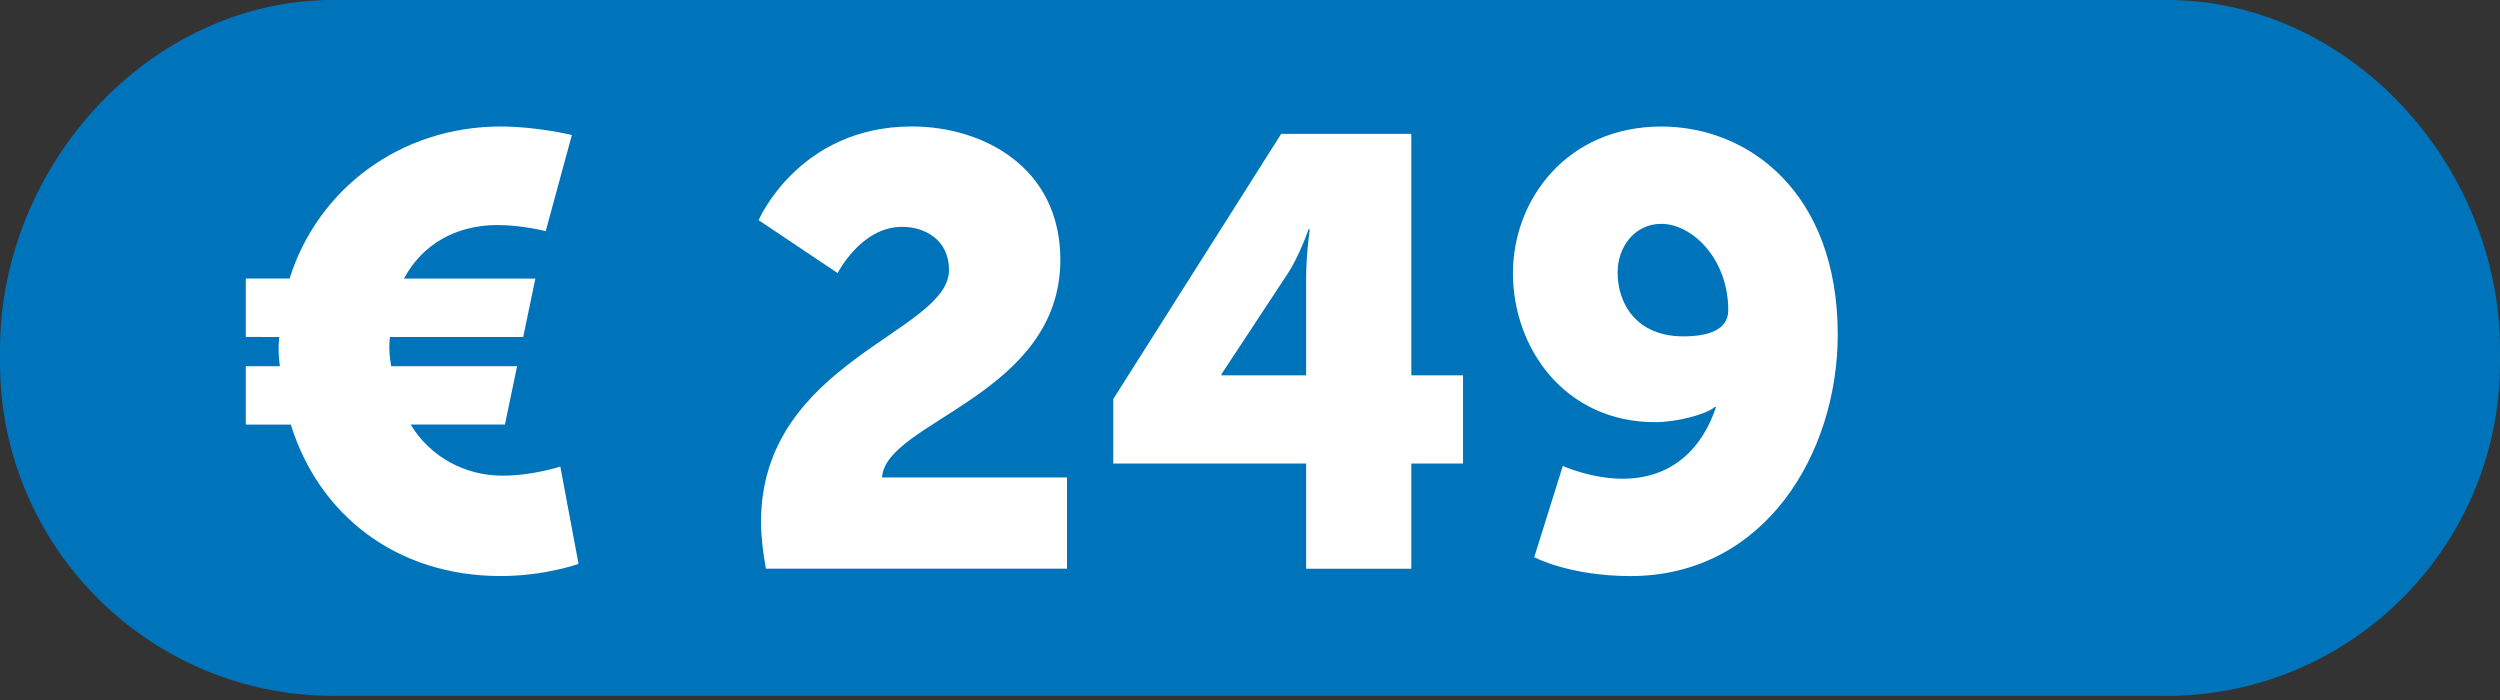 <?xml version="1.0" encoding="utf-8"?>
<!-- Generator: Adobe Illustrator 16.0.0, SVG Export Plug-In . SVG Version: 6.00 Build 0)  -->
<!DOCTYPE svg PUBLIC "-//W3C//DTD SVG 1.1//EN" "http://www.w3.org/Graphics/SVG/1.1/DTD/svg11.dtd">
<svg version="1.1" id="Livello_1" xmlns:x="http://ns.adobe.com/Extensibility/1.0/" xmlns:i="http://ns.adobe.com/AdobeIllustrator/10.0/" xmlns:graph="http://ns.adobe.com/Graphs/1.0/"
	 xmlns="http://www.w3.org/2000/svg" xmlns:xlink="http://www.w3.org/1999/xlink" x="0px" y="0px" width="75px" height="21px"
	 viewBox="0 0 75 21" enable-background="new 0 0 75 21" xml:space="preserve">
<rect x="0" y="0" width="75" height="21" fill="#333333" stroke="none"/>
<path fill="#0074BA" d="M75,10.875c0,5.522-4.478,10-10,10H10c-5.523,0-10-4.478-10-10V10.5C0,4.977,4.477,0,10,0h55
	c5.522,0,10,4.977,10,10.5V10.875z"/>
<g>
	<path fill="#FFFFFF" d="M7.374,10.985h1.022c-0.037-0.273-0.055-0.547-0.018-0.876H7.374V8.357h1.314
		c0.839-2.683,3.321-4.562,6.333-4.562c1.095,0,2.135,0.256,2.135,0.256l-0.785,2.884c0,0-0.712-0.184-1.442-0.184
		c-1.259,0-2.263,0.584-2.81,1.606h3.942l-0.365,1.752h-3.997c-0.037,0.292-0.018,0.584,0.037,0.876h3.777l-0.365,1.752H12.32
		c0.584,0.968,1.624,1.533,2.755,1.533c0.913,0,1.734-0.274,1.734-0.274l0.547,2.92c0,0-1.003,0.365-2.336,0.365
		c-3.139,0-5.457-1.843-6.296-4.544H7.374V10.985z"/>
	<path fill="#FFFFFF" d="M22.831,15.657c0-4.818,5.639-5.676,5.639-7.555c0-0.913-0.73-1.297-1.405-1.297
		c-1.241,0-1.935,1.388-1.935,1.388l-2.372-1.588c0,0,1.204-2.811,4.599-2.811c2.135,0,4.453,1.223,4.453,3.997
		c0,4.069-5.256,4.854-5.348,6.533h5.548v2.737h-9.033C22.886,16.552,22.831,16.096,22.831,15.657z"/>
	<path fill="#FFFFFF" d="M33.398,11.971l5.038-7.956h3.904v7.244h1.551v2.646H42.34v3.157h-3.156v-3.157h-5.786V11.971z
		 M39.184,11.259v-2.92c0-0.711,0.109-1.459,0.109-1.459h-0.037c0,0-0.273,0.803-0.639,1.35l-1.971,2.993v0.036H39.184z"/>
	<path fill="#FFFFFF" d="M46.027,16.716l0.857-2.737c0,0,0.857,0.383,1.789,0.383c1.531,0,2.408-0.949,2.809-2.153h-0.035
		c-0.293,0.237-1.168,0.456-1.789,0.456c-2.719,0-4.27-2.226-4.27-4.471c0-2.208,1.623-4.398,4.453-4.398
		c2.627,0,5.291,1.989,5.291,6.241c0,3.541-2.172,7.245-6.223,7.245C47.086,17.281,46.027,16.716,46.027,16.716z M51.848,9.307
		c0-1.552-1.094-2.592-2.006-2.592c-0.805,0-1.314,0.694-1.314,1.46c0,0.931,0.564,1.916,1.971,1.916
		C51.229,10.091,51.848,9.909,51.848,9.307z"/>
</g>
</svg>
